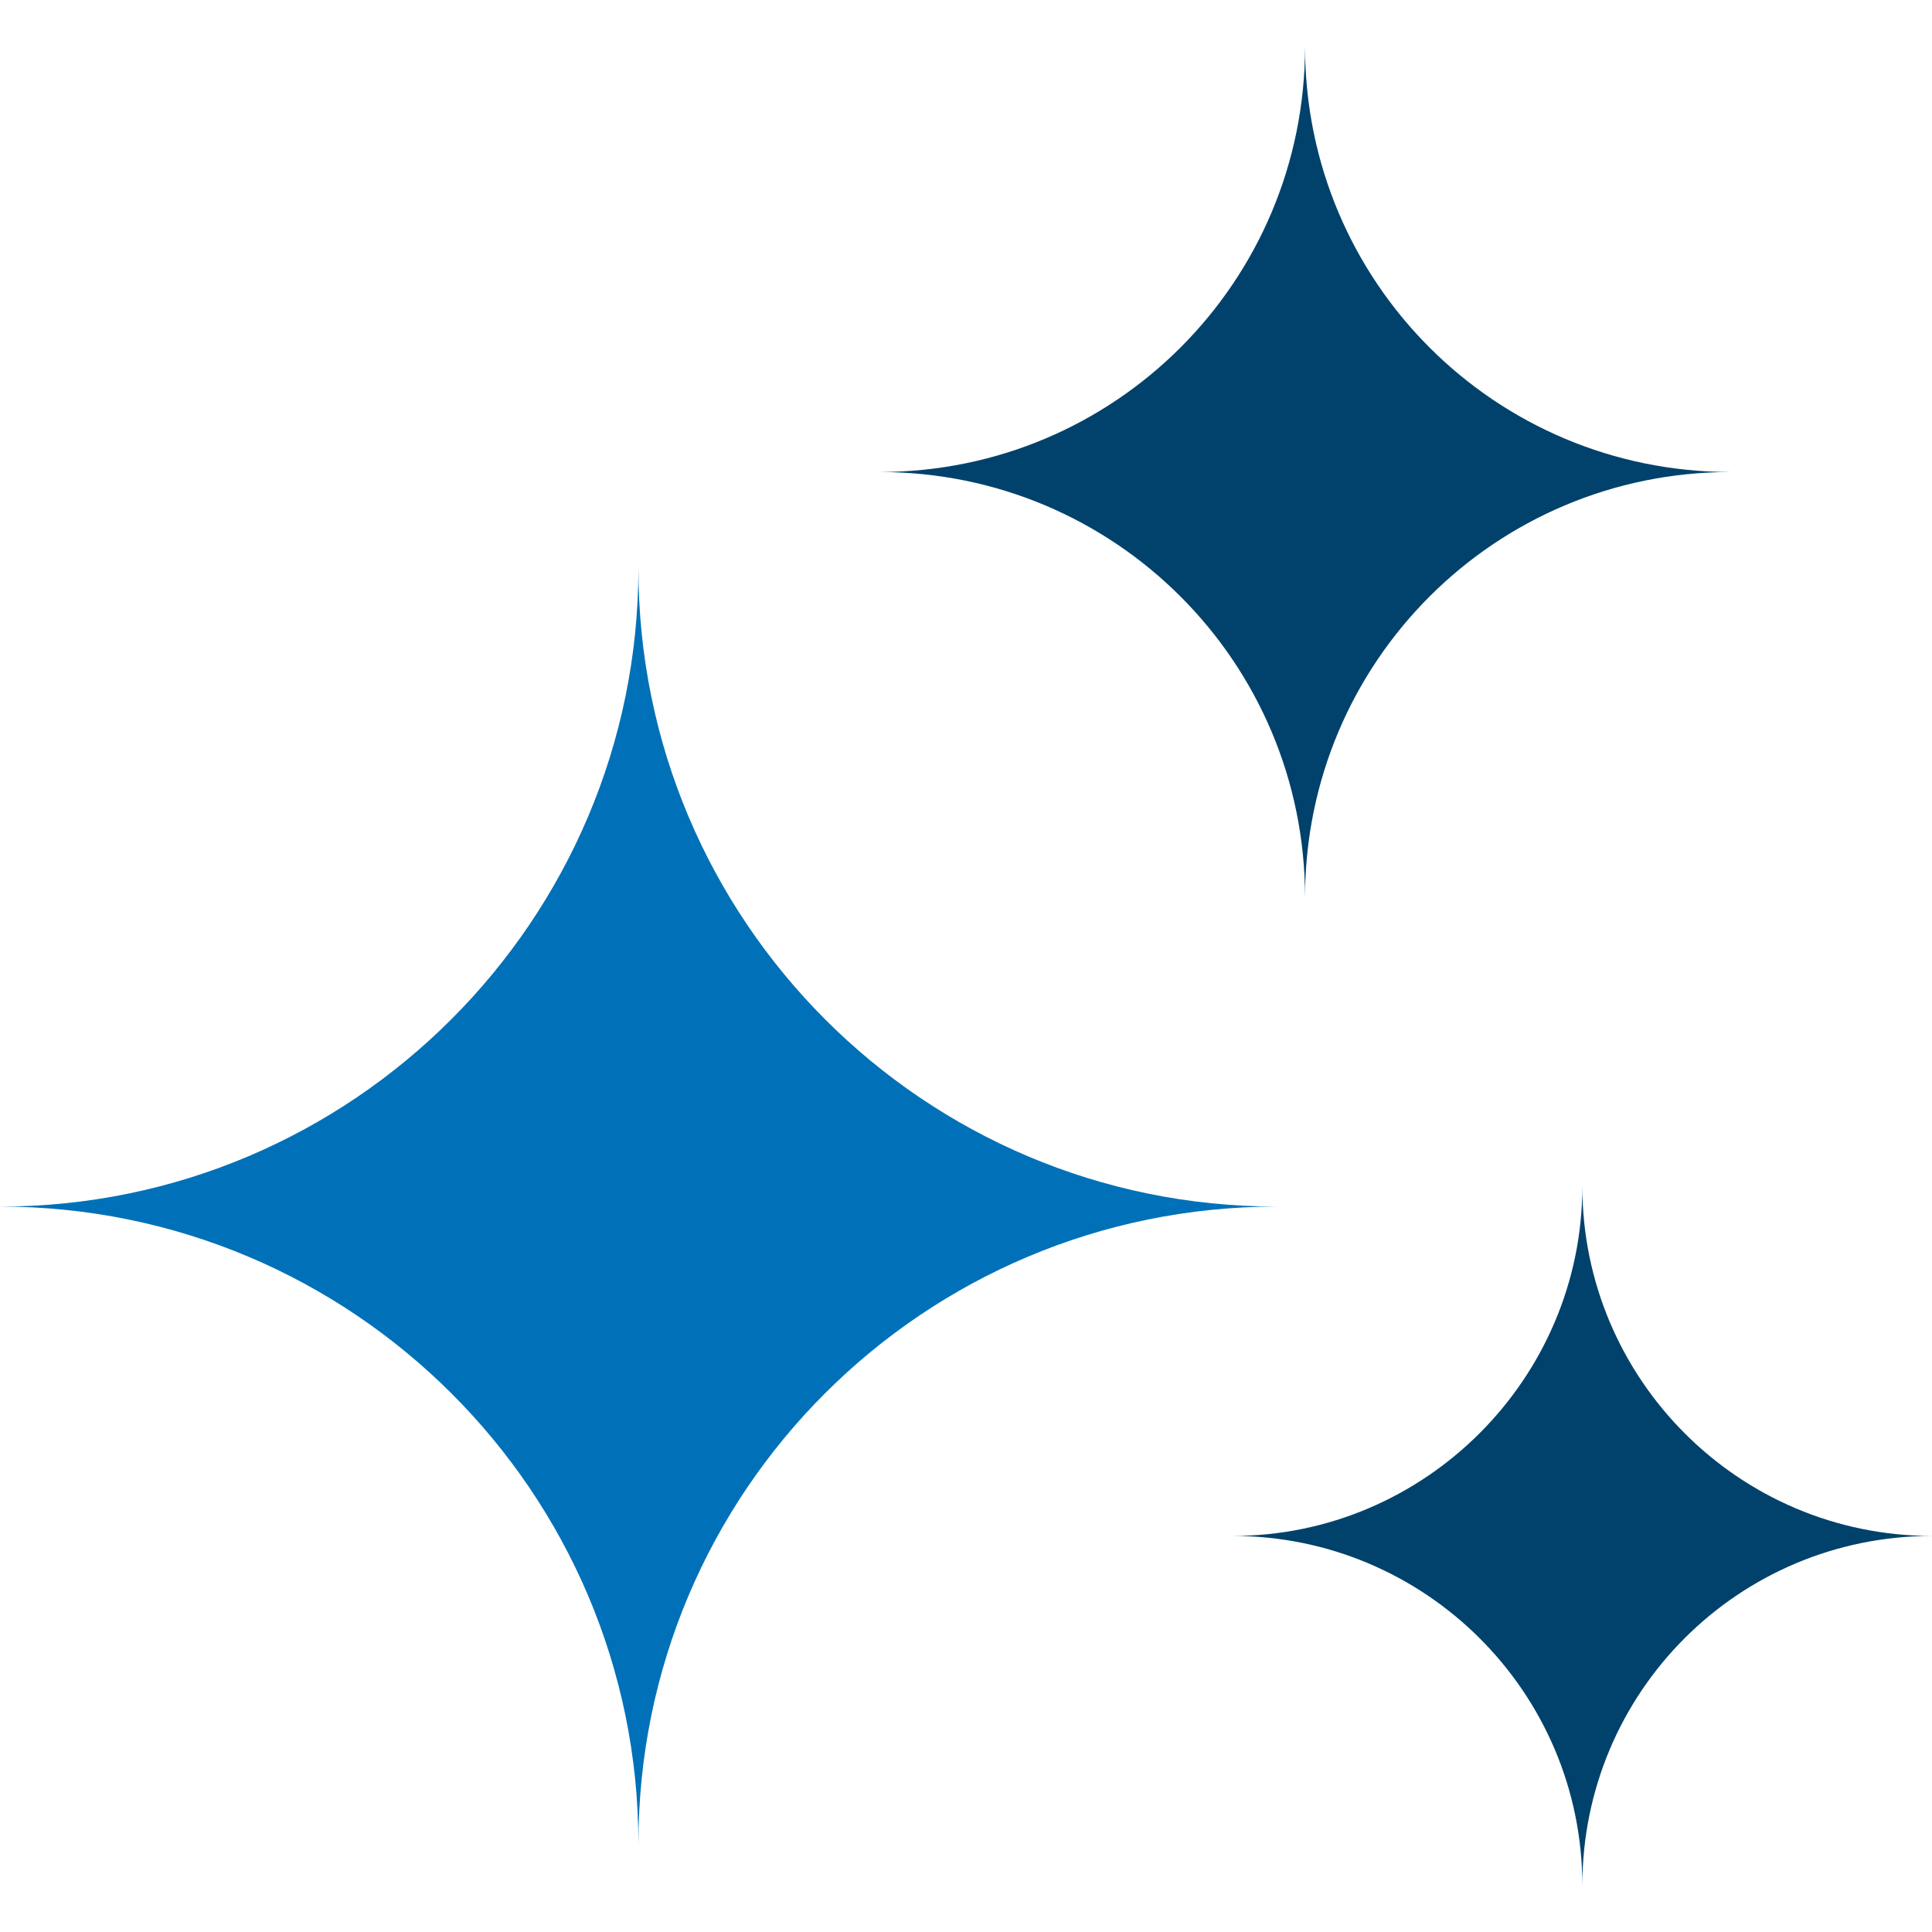 <svg width="48" height="48" viewBox="0 0 48 48" fill="none" xmlns="http://www.w3.org/2000/svg">
<g clip-path="url(#clip0_601_14950)">
<path fill-rule="evenodd" clip-rule="evenodd" d="M31.72 29.977C22.947 29.977 15.861 22.863 15.861 14.118C15.861 22.863 8.747 29.977 0.001 29.977C8.747 29.977 15.861 37.063 15.861 45.808C15.861 37.063 22.947 29.977 31.72 29.977Z" fill="#0071B8"/>
<path fill-rule="evenodd" clip-rule="evenodd" d="M48.002 38.16C43.193 38.16 39.313 34.251 39.313 29.471C39.313 34.251 35.404 38.16 30.624 38.16C35.404 38.16 39.313 42.04 39.313 46.849C39.313 42.04 43.193 38.16 48.002 38.16Z" fill="#00426B"/>
<path fill-rule="evenodd" clip-rule="evenodd" d="M42.996 11.727C37.147 11.727 32.423 7.003 32.423 1.155C32.423 7.003 27.699 11.727 21.85 11.727C27.699 11.727 32.423 16.452 32.423 22.3C32.423 16.452 37.147 11.727 42.996 11.727Z" fill="#00426B"/>
</g>
<defs>
<clipPath id="clip0_601_14950">
<rect width="48" height="48" fill="white"/>
</clipPath>
</defs>
</svg>
